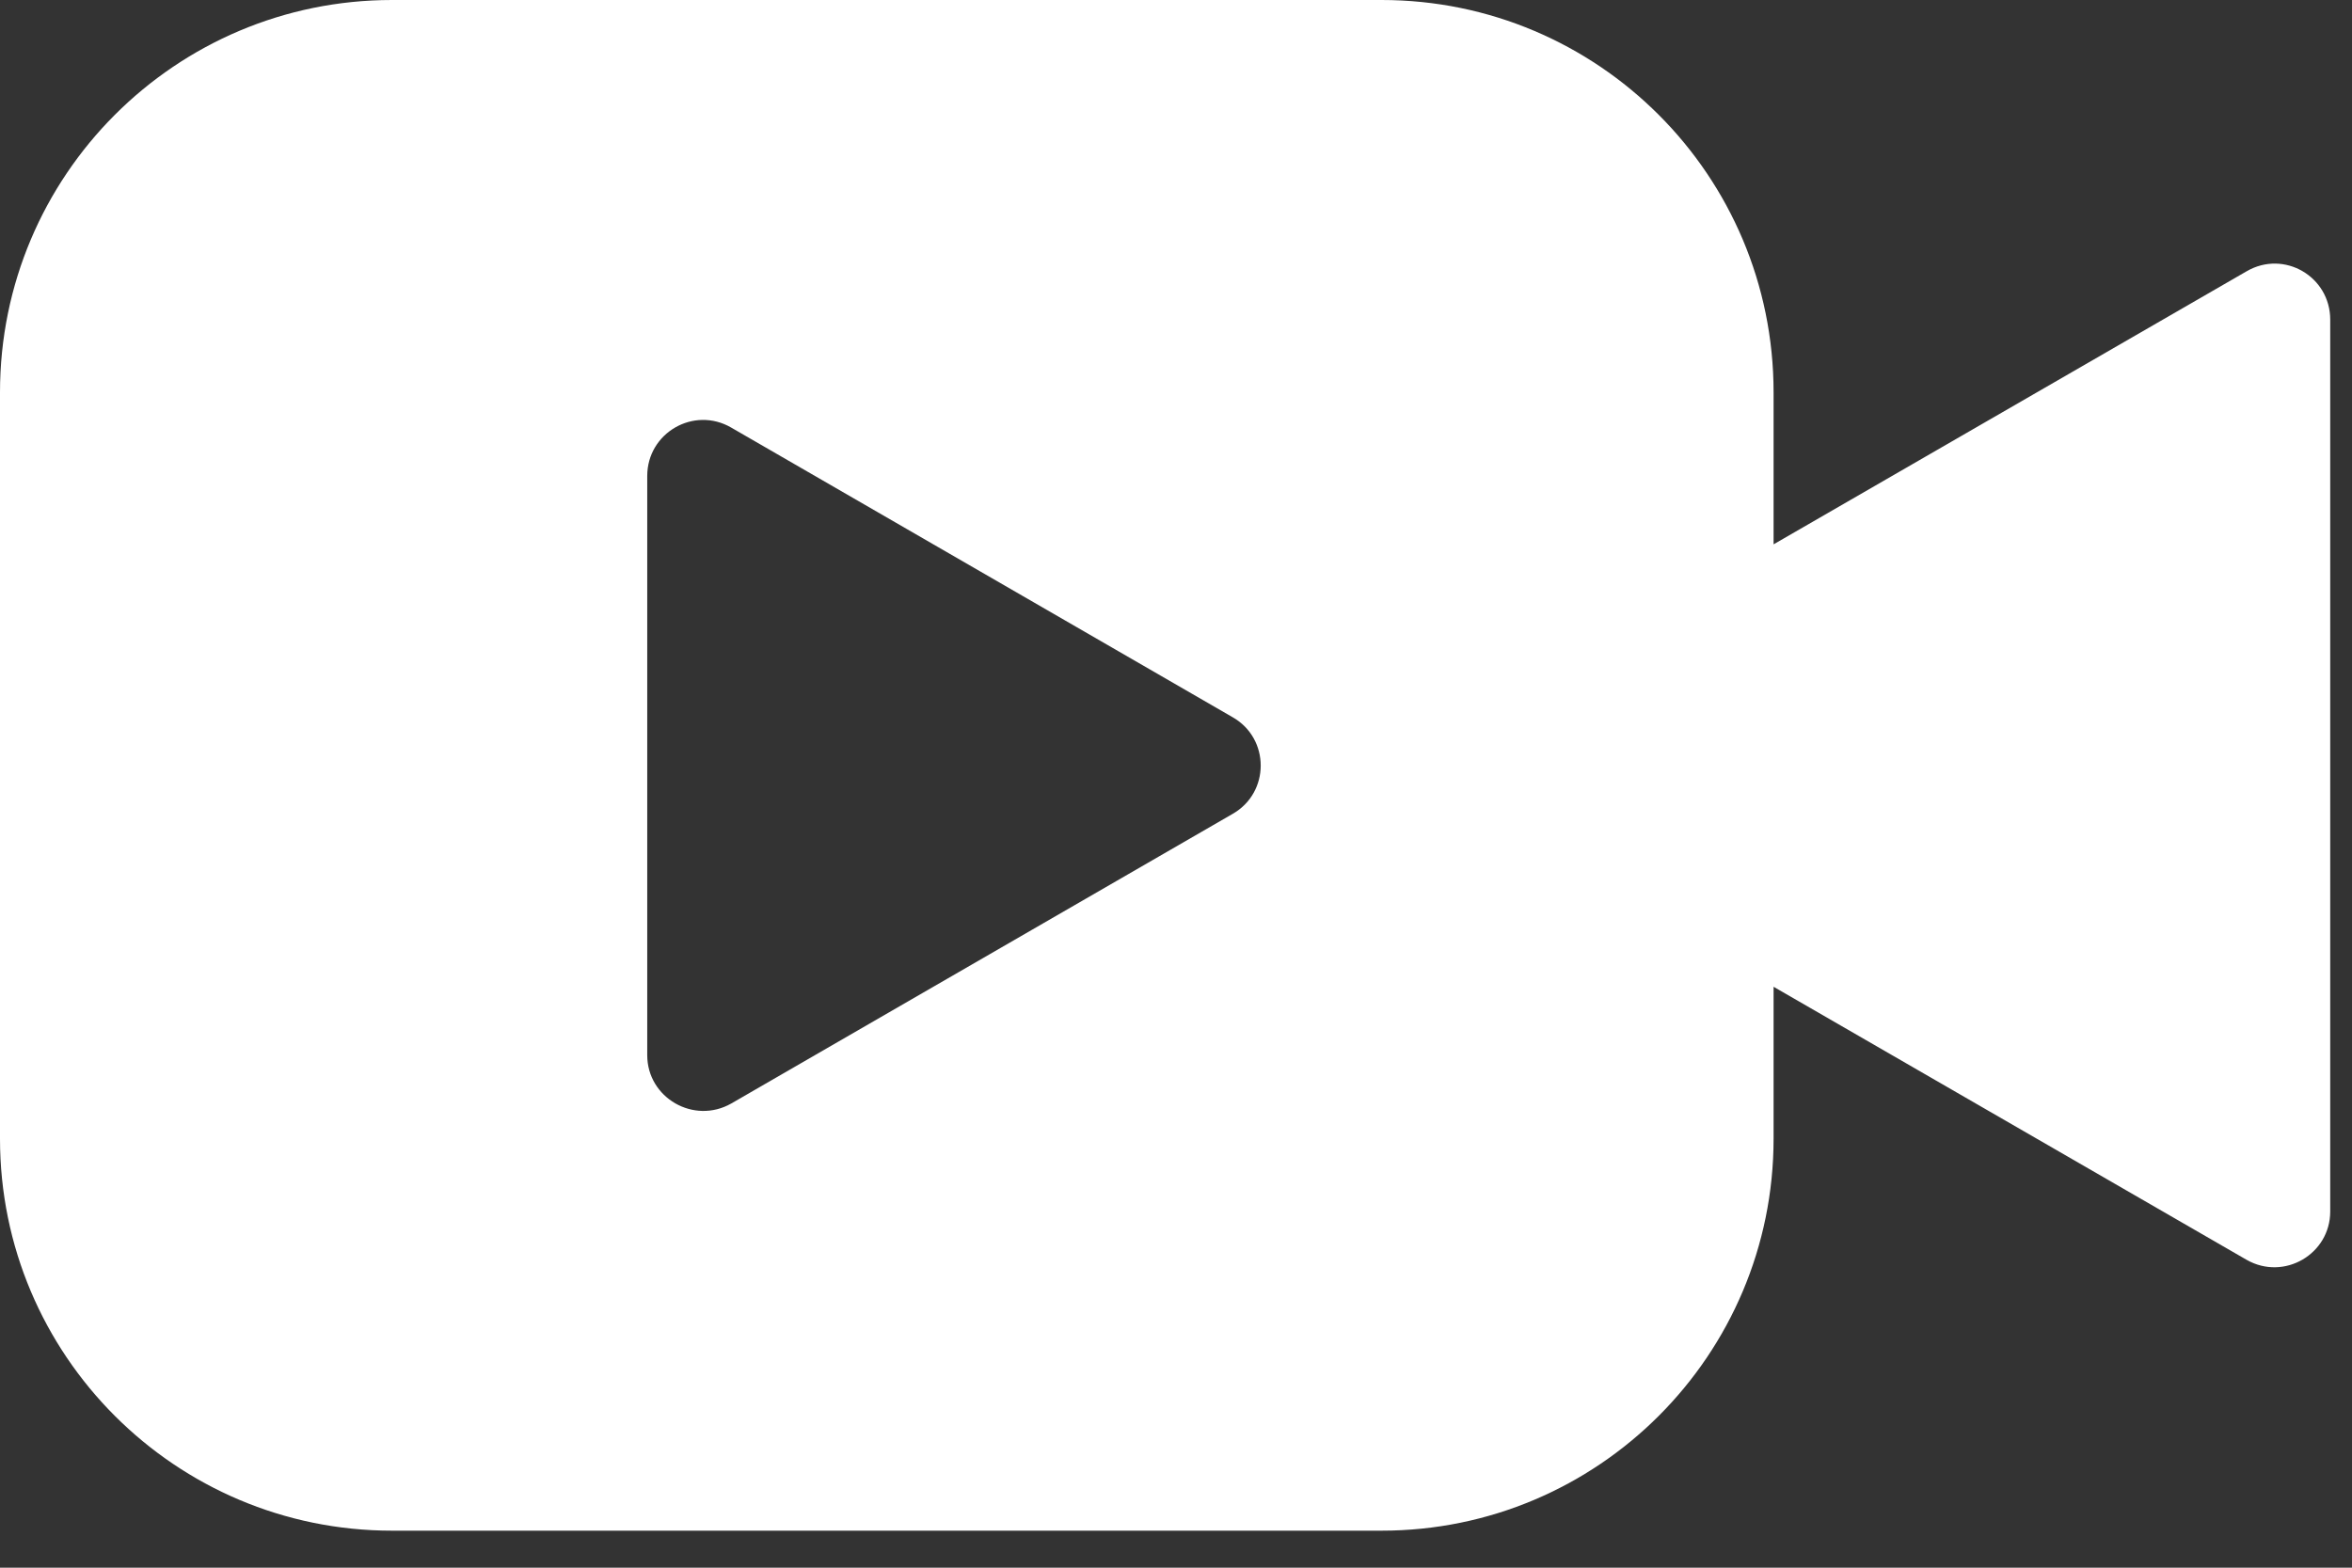 <?xml version="1.0" encoding="UTF-8" standalone="no"?>
<!DOCTYPE svg PUBLIC "-//W3C//DTD SVG 1.1//EN" "http://www.w3.org/Graphics/SVG/1.1/DTD/svg11.dtd">
<svg width="100%" height="100%" viewBox="0 0 54 36" version="1.1" xmlns="http://www.w3.org/2000/svg" xmlns:xlink="http://www.w3.org/1999/xlink" xml:space="preserve" xmlns:serif="http://www.serif.com/" style="fill-rule:evenodd;clip-rule:evenodd;stroke-linejoin:round;stroke-miterlimit:1.414;">
    <rect x="0" y="0" width="54" height="36" fill="#333333" stroke="none"/>
    <g transform="matrix(1,0,0,1,28.3,16.46)">
        <path d="M0,2.23L-11.51,8.88C-12.37,9.37 -13.44,8.75 -13.44,7.771L-13.44,-5.53C-13.44,-6.52 -12.37,-7.14 -11.51,-6.64L0,0.01C0.86,0.5 0.86,1.74 0,2.23M23.28,-10.23L12.42,-3.96L12.42,-7.45C12.42,-12.43 8.39,-16.46 3.42,-16.46L-19.3,-16.46C-24.27,-16.46 -28.3,-12.43 -28.3,-7.45L-28.3,9.69C-28.3,14.66 -24.27,18.69 -19.3,18.69L3.42,18.69C8.39,18.69 12.42,14.66 12.42,9.69L12.42,6.2L23.28,12.47C24.14,12.96 25.2,12.34 25.2,11.36L25.2,-9.12C25.2,-10.11 24.14,-10.73 23.28,-10.23" style="fill:white;fill-rule:nonzero;"/>
    </g>
</svg>
